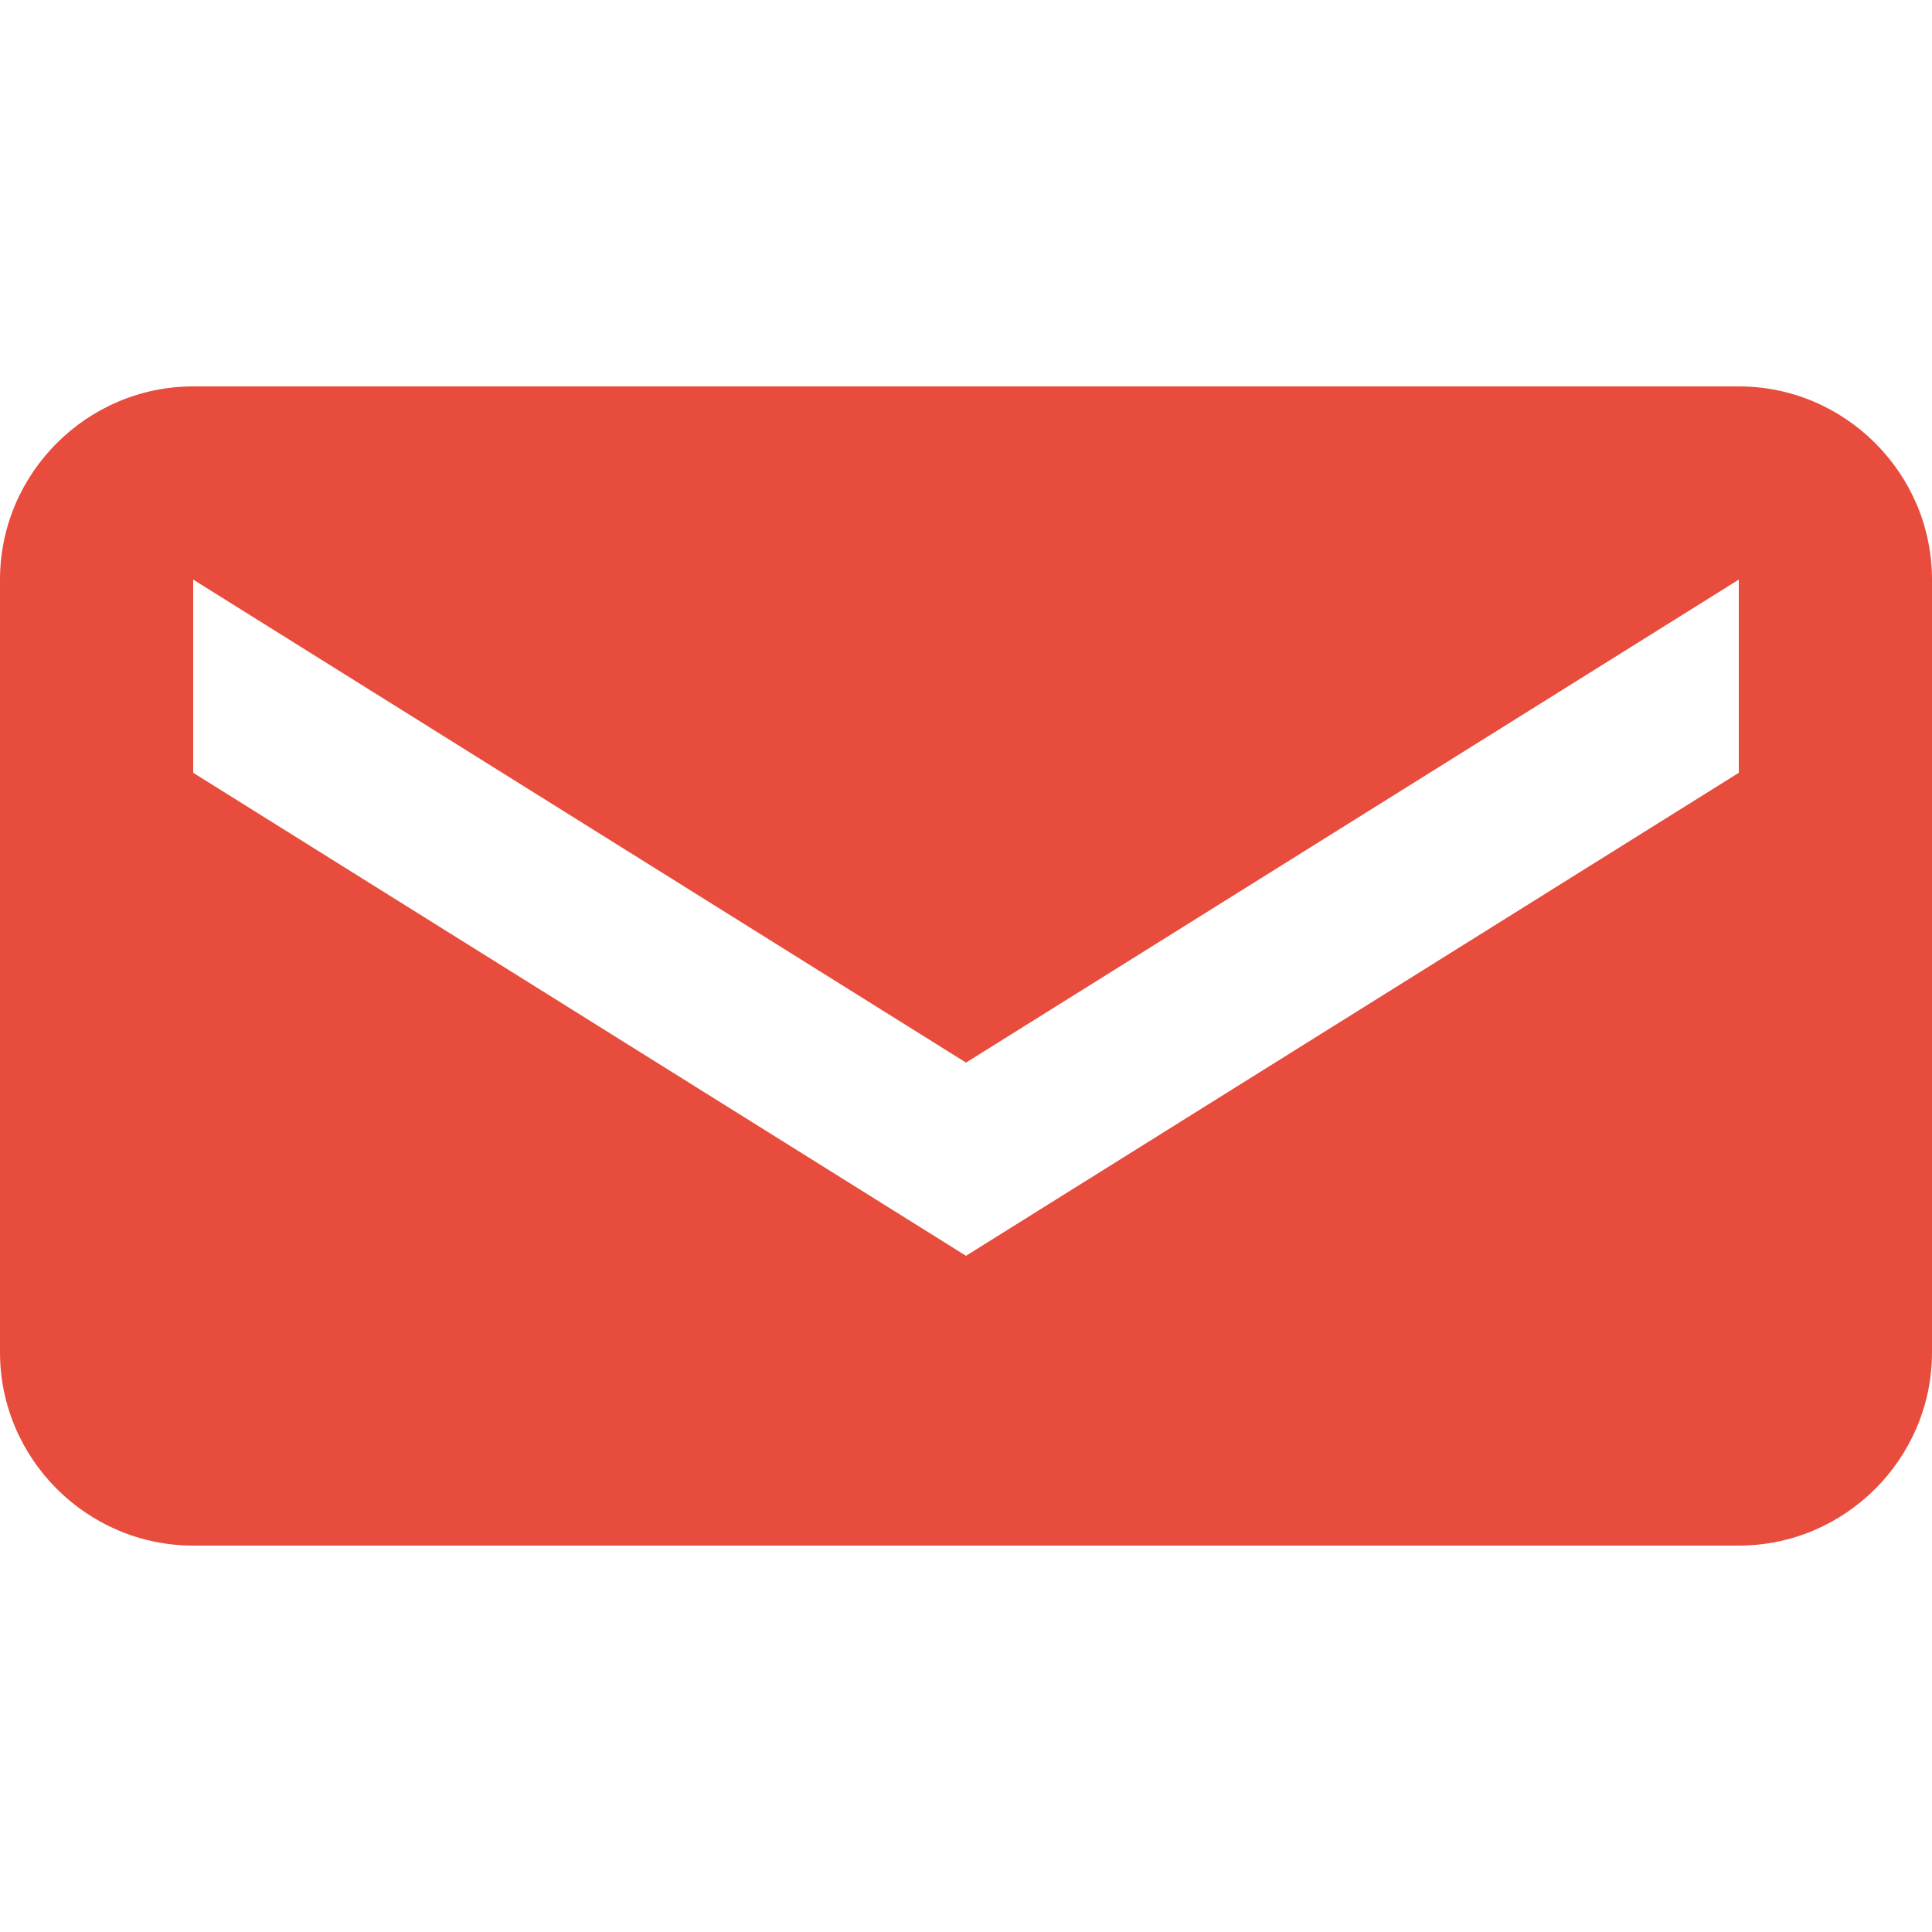 <svg width="20" height="20" viewBox="0 0 20 20" xmlns="http://www.w3.org/2000/svg">
  <path d="M18 4H2C.9 4 0 4.9 0 6v8c0 1.1.9 2 2 2h16c1.1 0 2-.9 2-2V6c0-1.1-.9-2-2-2zm0 4l-8 5-8-5V6l8 5 8-5v2z" fill="#e74c3c"/>
</svg>